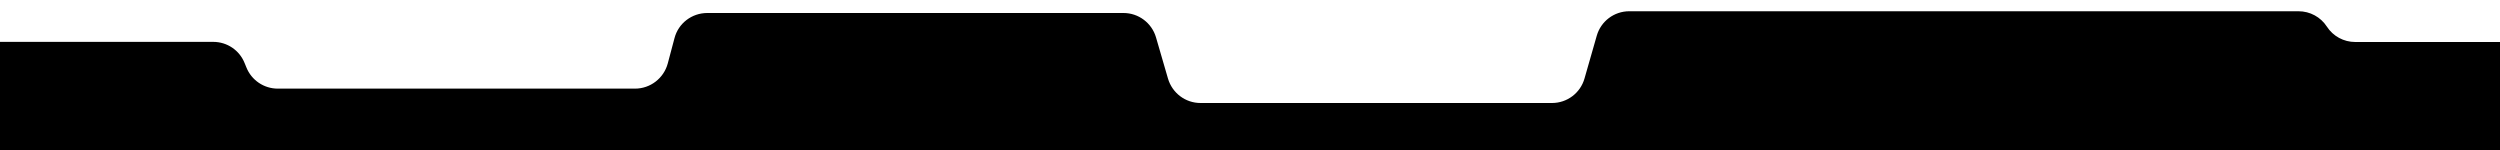 <?xml version="1.0" encoding="UTF-8"?>
<svg id="Capa_1" xmlns="http://www.w3.org/2000/svg" version="1.1" viewBox="0 0 2000 120">
  <!-- Generator: Adobe Illustrator 29.3.1, SVG Export Plug-In . SVG Version: 2.1.0 Build 151)  -->
  <path d="M0,33.5h170.6c11.1,0,21,6.7,25.1,17l1.4,3.4c4.1,10.3,14.1,17,25.1,17h285.8c12.3,0,23-8.3,26.2-20.1l5.4-20.3c3.1-11.9,13.9-20.1,26.2-20.1h333c12,0,22.6,7.9,26,19.5l9.6,33c3.4,11.5,13.9,19.5,26,19.5h281.2c12.1,0,22.7-8,26-19.6l9.8-34.2c3.3-11.6,13.9-19.6,26-19.6h535.4c9.2,0,17.7,4.6,22.7,12.3h0c5,7.7,13.5,12.3,22.7,12.3h116v86.5H0V33.5Z"/>
</svg>